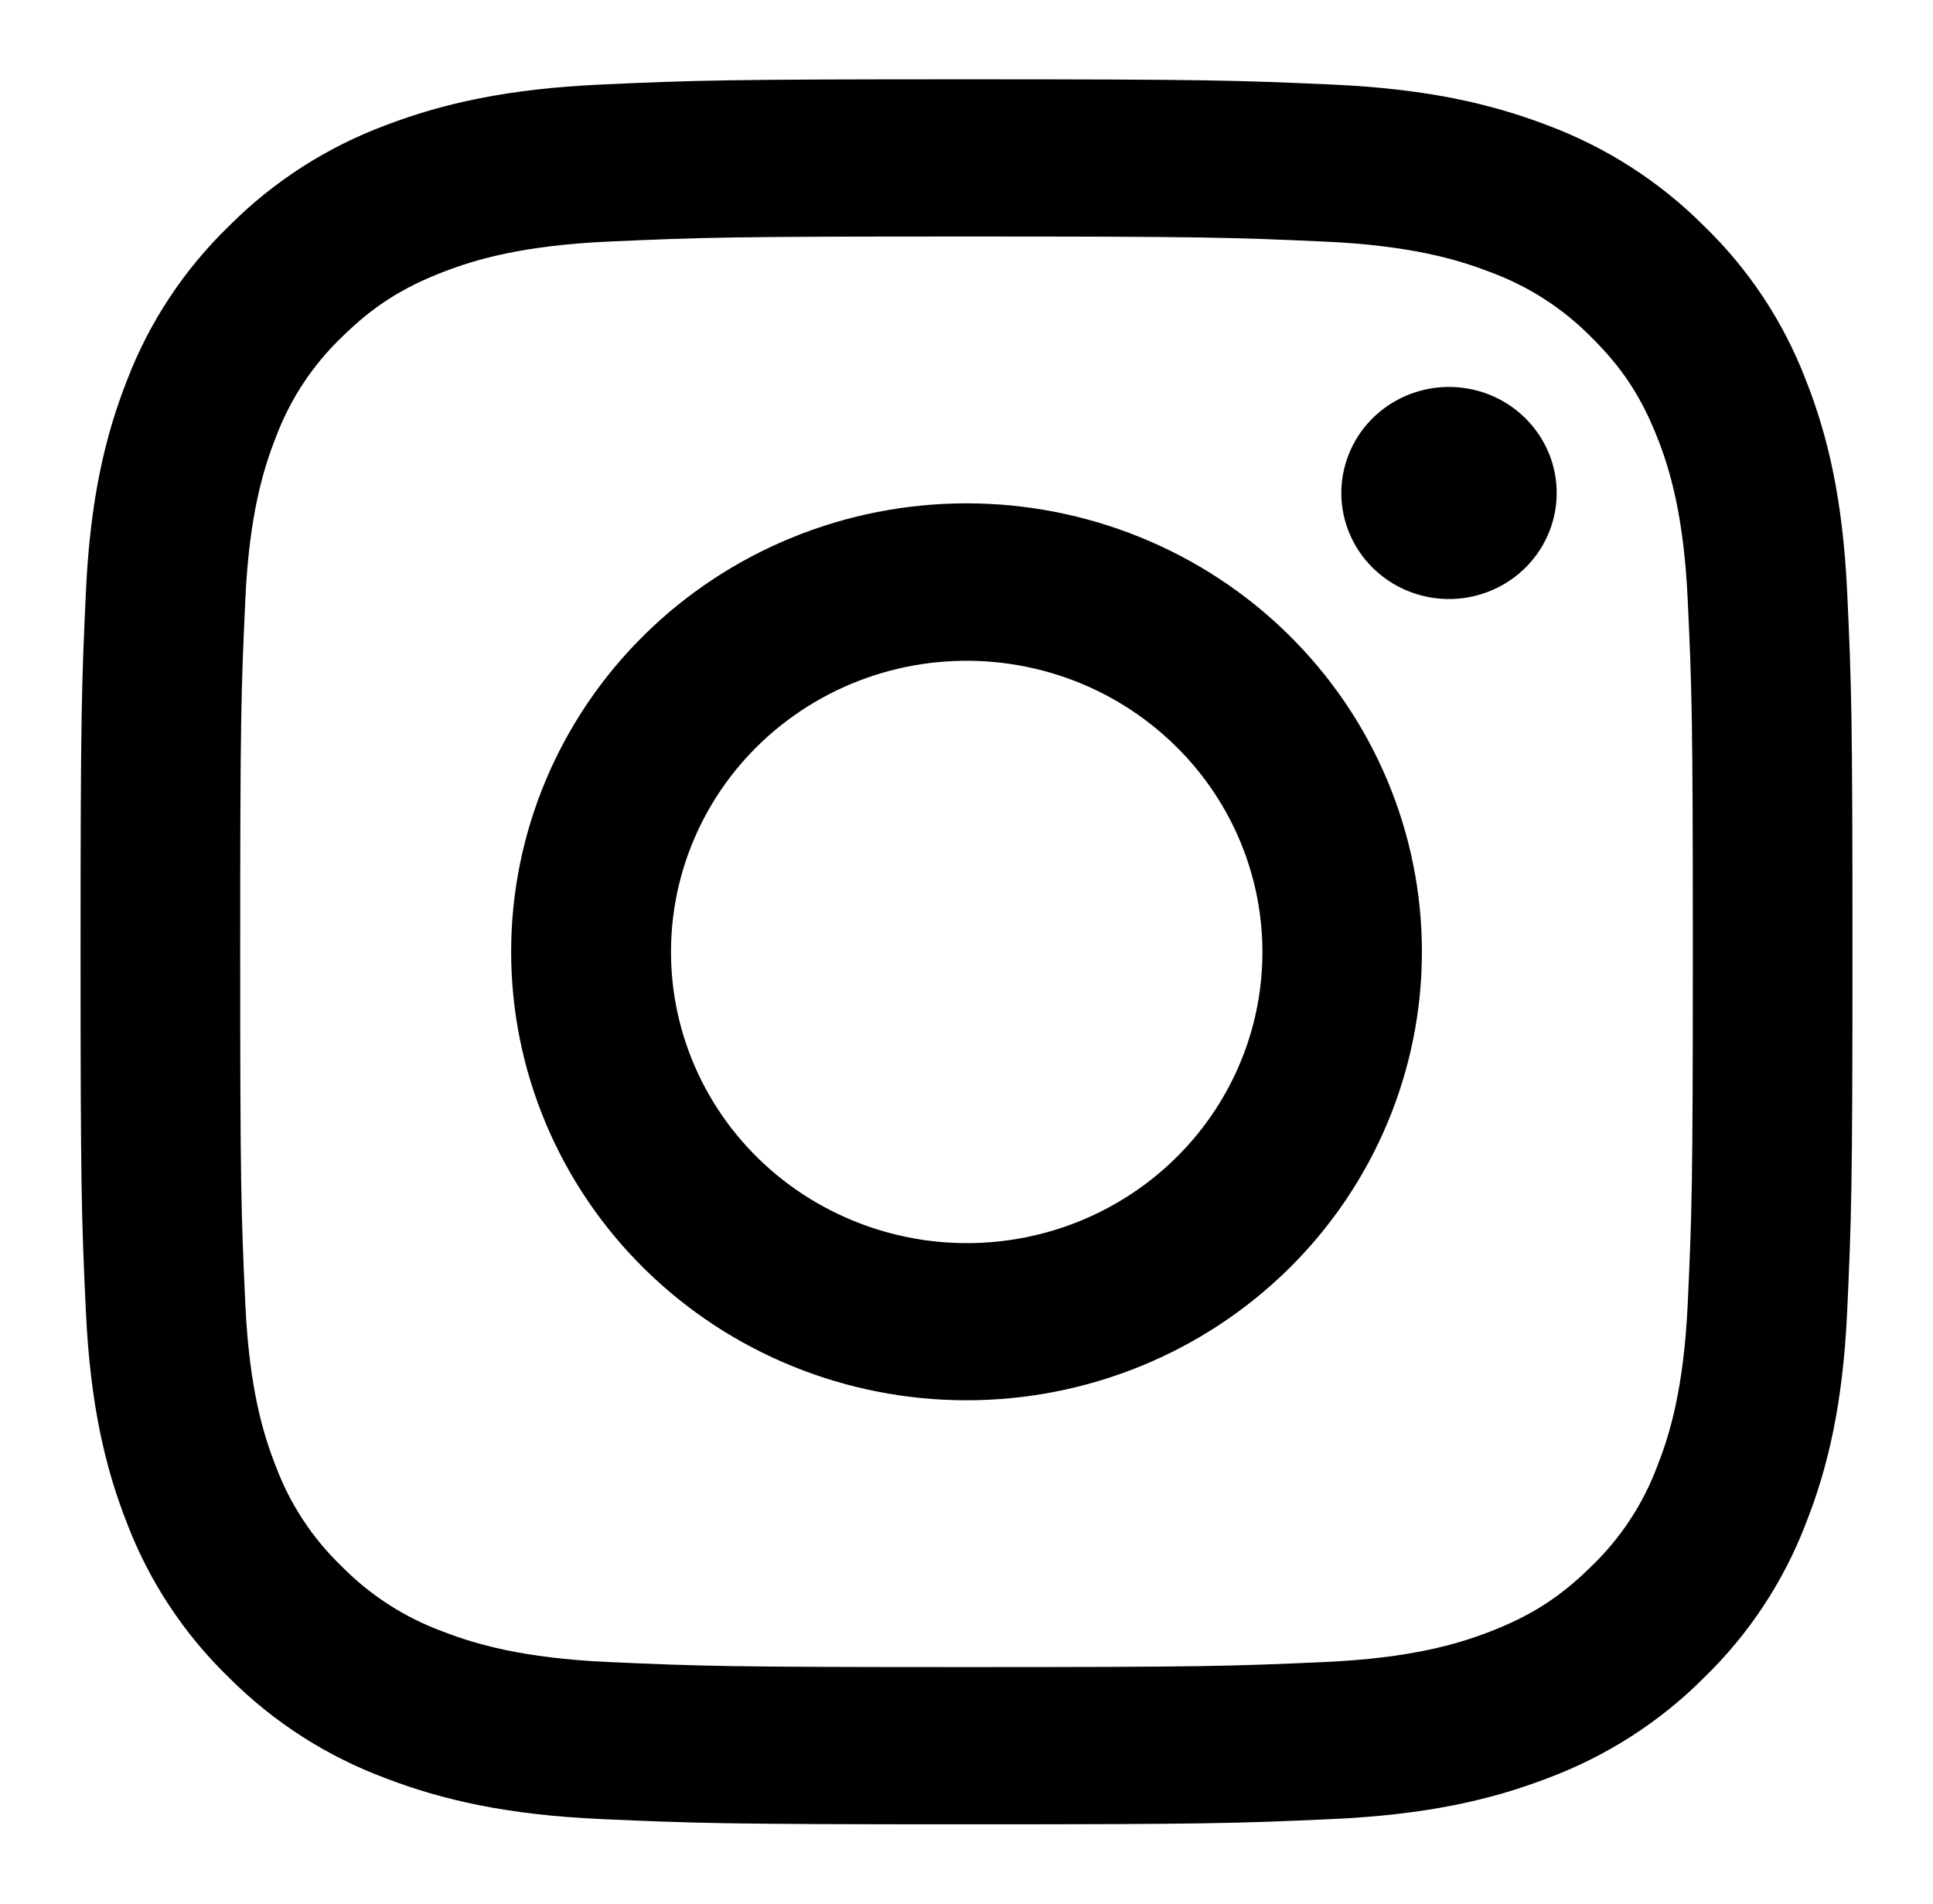 <?xml version="1.0" encoding="UTF-8"?> <svg xmlns="http://www.w3.org/2000/svg" width="65" height="64" viewBox="0 0 65 64" fill="none"> <path fill-rule="evenodd" clip-rule="evenodd" d="M20.218 2.842C23.395 2.698 24.408 2.666 32.501 2.666C40.593 2.666 41.606 2.701 44.78 2.842C47.954 2.983 50.121 3.482 52.017 4.205C54.002 4.943 55.803 6.098 57.293 7.591C58.809 9.055 59.979 10.826 60.727 12.783C61.464 14.65 61.967 16.783 62.114 19.903C62.26 23.037 62.292 24.034 62.292 31.999C62.292 39.967 62.257 40.965 62.114 44.093C61.97 47.213 61.464 49.346 60.727 51.213C59.979 53.17 58.807 54.944 57.293 56.41C55.803 57.903 54.002 59.055 52.017 59.791C50.121 60.517 47.954 61.013 44.786 61.157C41.606 61.301 40.593 61.333 32.501 61.333C24.408 61.333 23.395 61.298 20.218 61.157C17.05 61.015 14.883 60.517 12.987 59.791C10.999 59.055 9.198 57.901 7.709 56.41C6.193 54.945 5.02 53.172 4.272 51.215C3.538 49.349 3.034 47.215 2.888 44.095C2.741 40.962 2.709 39.965 2.709 31.999C2.709 24.031 2.744 23.034 2.888 19.909C3.031 16.783 3.538 14.65 4.272 12.783C5.021 10.826 6.195 9.054 7.711 7.589C9.198 6.097 10.998 4.942 12.984 4.205C14.88 3.482 17.047 2.986 20.216 2.842H20.218ZM44.539 8.122C41.398 7.981 40.455 7.951 32.501 7.951C24.546 7.951 23.604 7.981 20.462 8.122C17.556 8.253 15.98 8.73 14.929 9.133C13.54 9.666 12.546 10.298 11.503 11.325C10.514 12.271 9.754 13.424 9.277 14.698C8.868 15.733 8.383 17.285 8.25 20.146C8.107 23.239 8.077 24.167 8.077 31.999C8.077 39.831 8.107 40.759 8.25 43.853C8.383 46.714 8.868 48.266 9.277 49.301C9.753 50.573 10.514 51.727 11.503 52.674C12.464 53.647 13.637 54.397 14.929 54.866C15.98 55.269 17.556 55.746 20.462 55.877C23.604 56.018 24.544 56.047 32.501 56.047C40.458 56.047 41.398 56.018 44.539 55.877C47.445 55.746 49.022 55.269 50.072 54.866C51.462 54.333 52.456 53.701 53.498 52.674C54.487 51.727 55.248 50.573 55.725 49.301C56.134 48.266 56.618 46.714 56.751 43.853C56.895 40.759 56.924 39.831 56.924 31.999C56.924 24.167 56.895 23.239 56.751 20.146C56.618 17.285 56.134 15.733 55.725 14.698C55.183 13.33 54.541 12.351 53.498 11.325C52.537 10.351 51.366 9.603 50.072 9.133C49.022 8.73 47.445 8.253 44.539 8.122V8.122ZM28.695 41.042C30.821 41.913 33.187 42.031 35.39 41.375C37.594 40.719 39.497 39.33 40.776 37.445C42.055 35.561 42.63 33.298 42.402 31.042C42.175 28.787 41.159 26.679 39.529 25.079C38.489 24.057 37.233 23.273 35.849 22.786C34.465 22.299 32.989 22.12 31.527 22.262C30.065 22.404 28.652 22.864 27.392 23.608C26.132 24.352 25.055 25.361 24.238 26.564C23.422 27.767 22.887 29.134 22.671 30.565C22.455 31.996 22.564 33.456 22.99 34.841C23.417 36.225 24.149 37.5 25.136 38.572C26.122 39.644 27.338 40.488 28.695 41.042ZM21.673 21.338C23.095 19.938 24.783 18.827 26.641 18.07C28.498 17.312 30.49 16.922 32.501 16.922C34.512 16.922 36.503 17.312 38.361 18.07C40.218 18.827 41.907 19.938 43.329 21.338C44.751 22.738 45.879 24.4 46.648 26.23C47.418 28.059 47.814 30.019 47.814 31.999C47.814 33.979 47.418 35.94 46.648 37.769C45.879 39.599 44.751 41.261 43.329 42.661C40.457 45.488 36.562 47.077 32.501 47.077C28.439 47.077 24.544 45.488 21.673 42.661C18.801 39.833 17.188 35.998 17.188 31.999C17.188 28.001 18.801 24.166 21.673 21.338V21.338ZM51.21 19.167C51.562 18.84 51.844 18.447 52.039 18.01C52.234 17.573 52.339 17.103 52.346 16.626C52.353 16.149 52.263 15.675 52.081 15.233C51.898 14.791 51.628 14.39 51.285 14.053C50.943 13.716 50.535 13.449 50.086 13.27C49.638 13.091 49.157 13.002 48.672 13.009C48.188 13.016 47.71 13.118 47.267 13.31C46.823 13.503 46.423 13.78 46.091 14.127C45.445 14.802 45.091 15.698 45.104 16.626C45.118 17.553 45.498 18.439 46.165 19.095C46.831 19.751 47.73 20.125 48.672 20.139C49.614 20.152 50.525 19.804 51.21 19.167V19.167Z" fill="black"></path> </svg> 